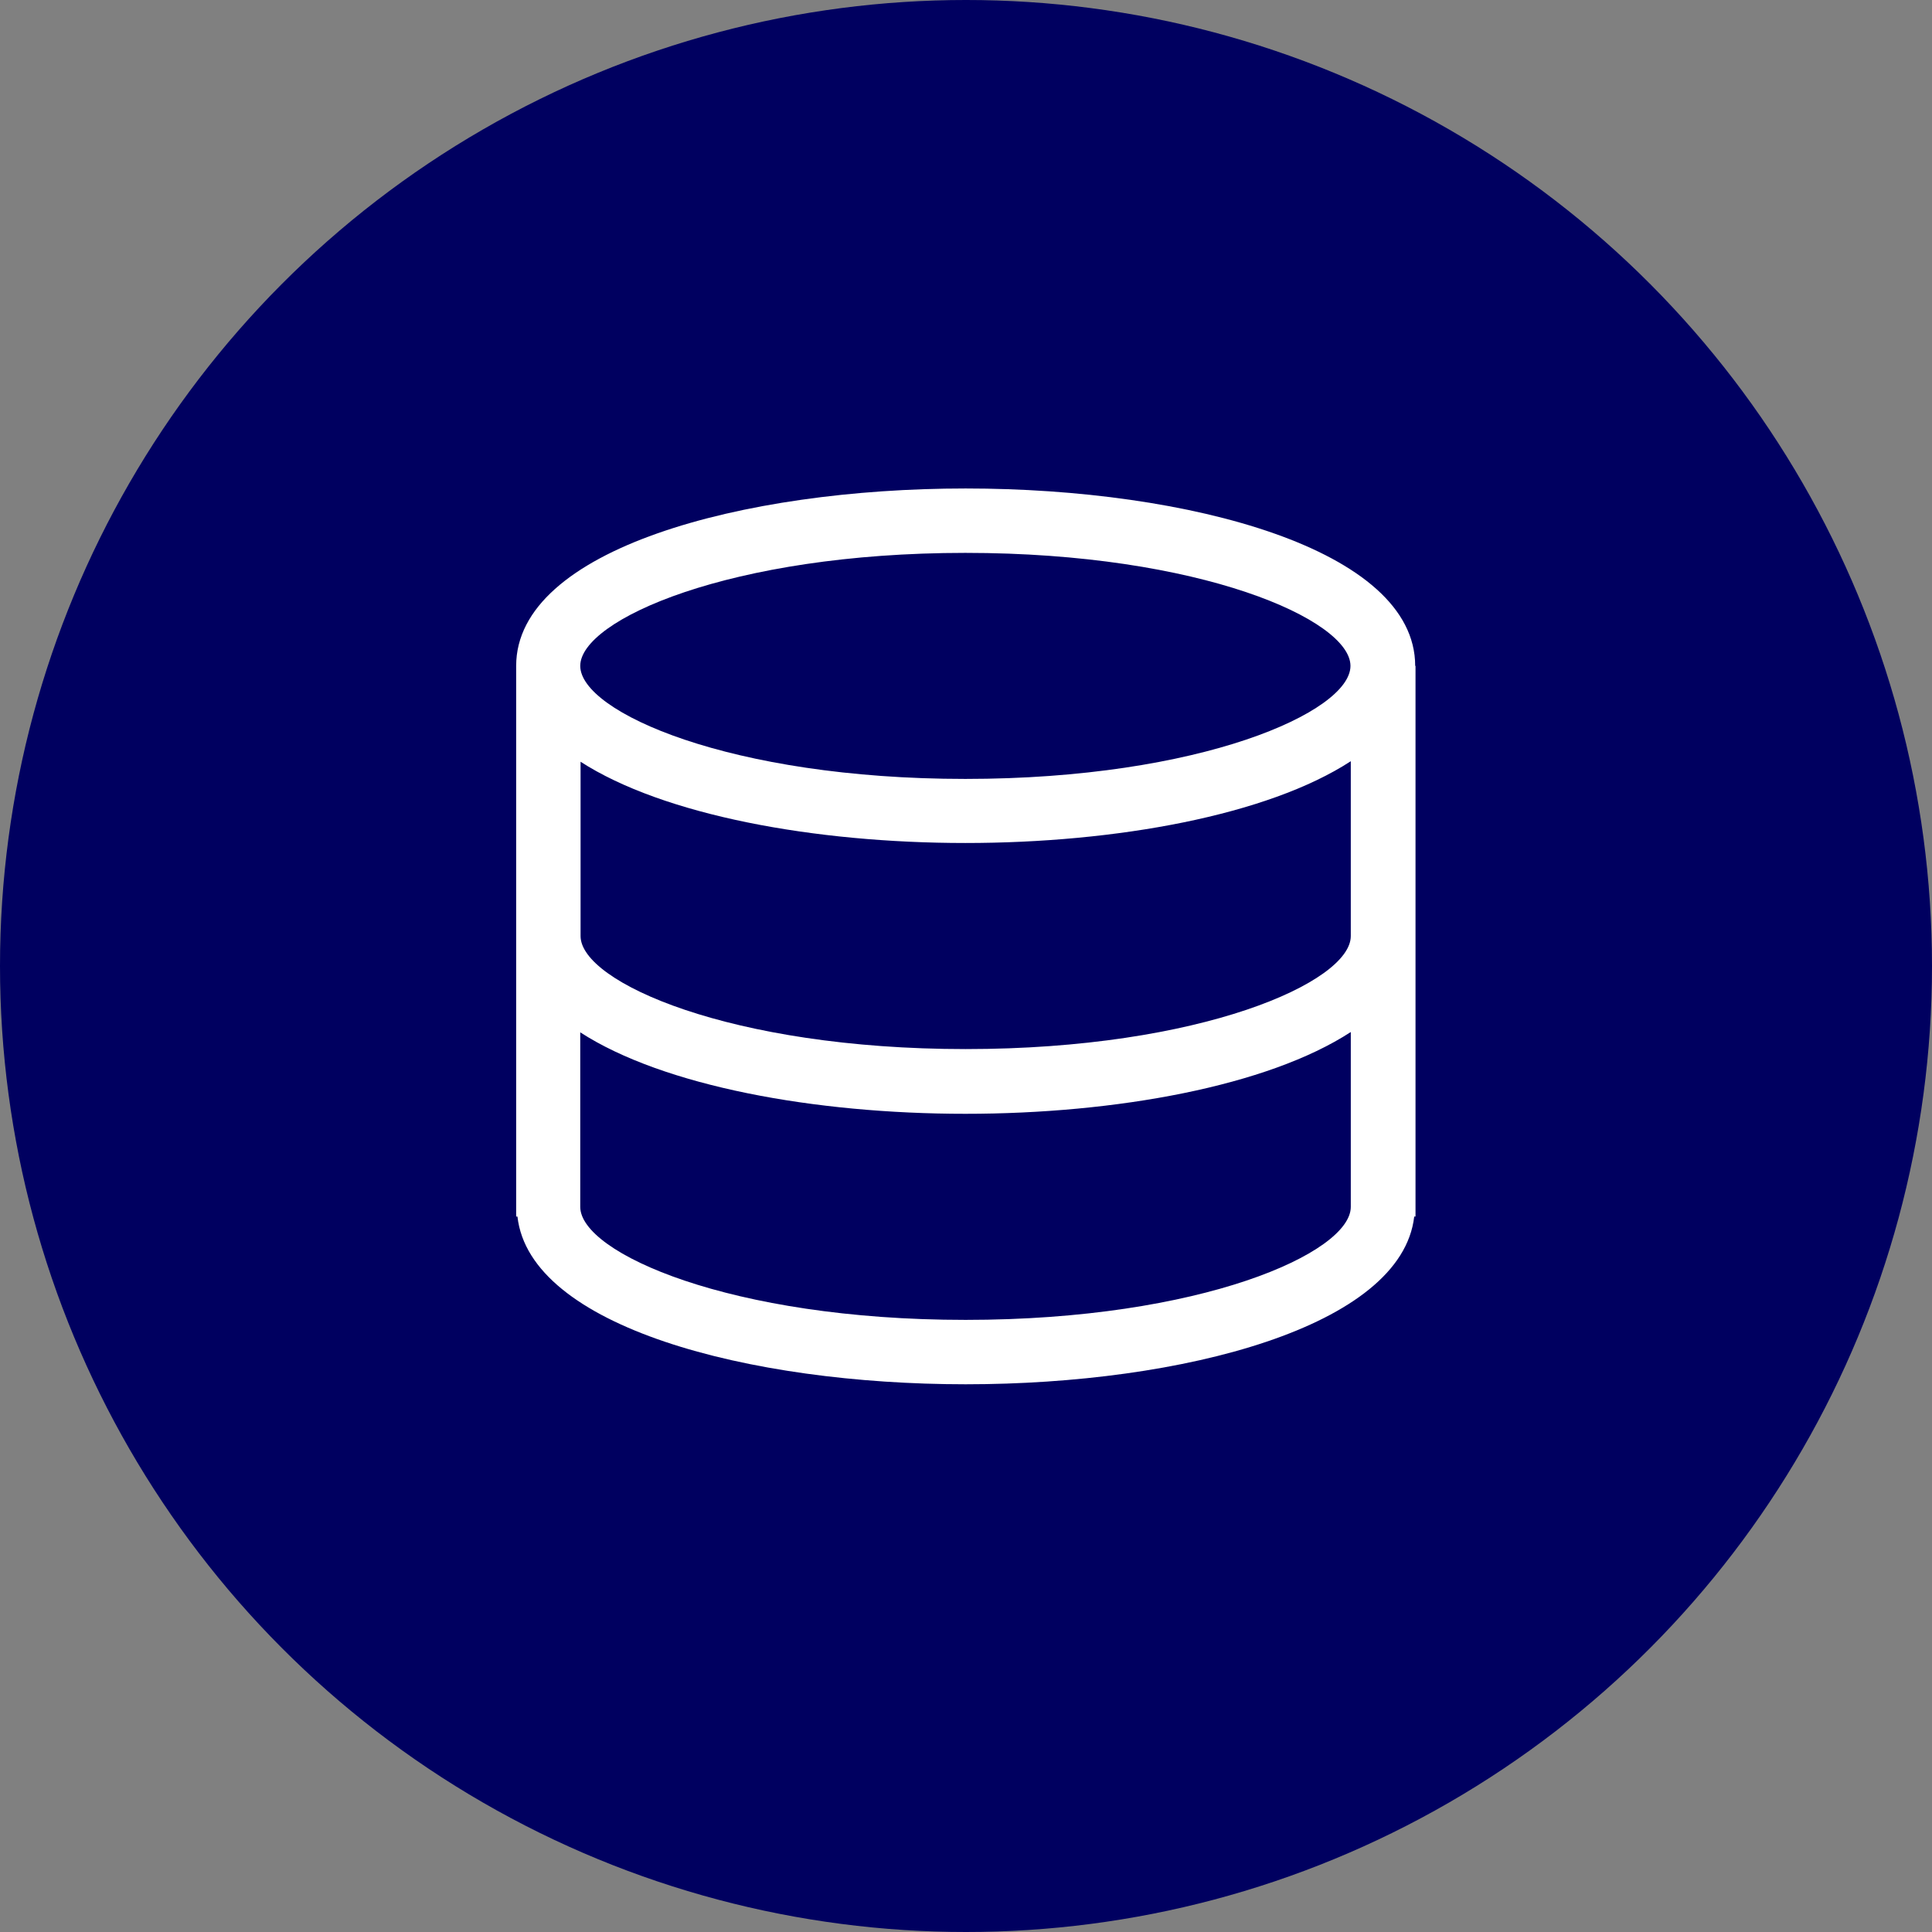 <?xml version="1.0" encoding="UTF-8"?>
<svg id="Layer_2" data-name="Layer 2" xmlns="http://www.w3.org/2000/svg" viewBox="0 0 60 60">
  <rect x="0" y="0" width="60" height="60" fill="#808080" stroke="none"/>
  <defs>
    <style>
      .cls-1 {
        fill: #fff;
      }

      .cls-2 {
        fill: #000060;
      }
    </style>
  </defs>
  <g id="Blue_Circles" data-name="Blue Circles">
    <circle class="cls-2" cx="30" cy="30" r="30"/>
  </g>
  <g id="Icons">
    <path class="cls-1" d="M43.95,20.68h0c0-3.62-7.02-5.51-13.96-5.51s-13.96,1.89-13.96,5.51v17.1h.04c.38,3.42,7.18,5.21,13.92,5.21s13.54-1.79,13.93-5.21h.04v-17.1ZM29.98,17.17c7.3,0,11.96,2.08,11.96,3.51s-4.66,3.51-11.96,3.51-11.96-2.08-11.96-3.51,4.66-3.51,11.96-3.51ZM18.02,23.65c2.58,1.67,7.28,2.53,11.96,2.53s9.39-.86,11.97-2.54v5.43h0c0,1.43-4.66,3.51-11.96,3.51s-11.96-2.08-11.96-3.51v-5.42ZM29.98,40.99c-7.3,0-11.96-2.08-11.96-3.51v-5.42c2.58,1.67,7.28,2.53,11.96,2.53s9.39-.86,11.97-2.54v5.43h0c0,1.43-4.66,3.51-11.96,3.51Z"/>
  </g>
</svg>